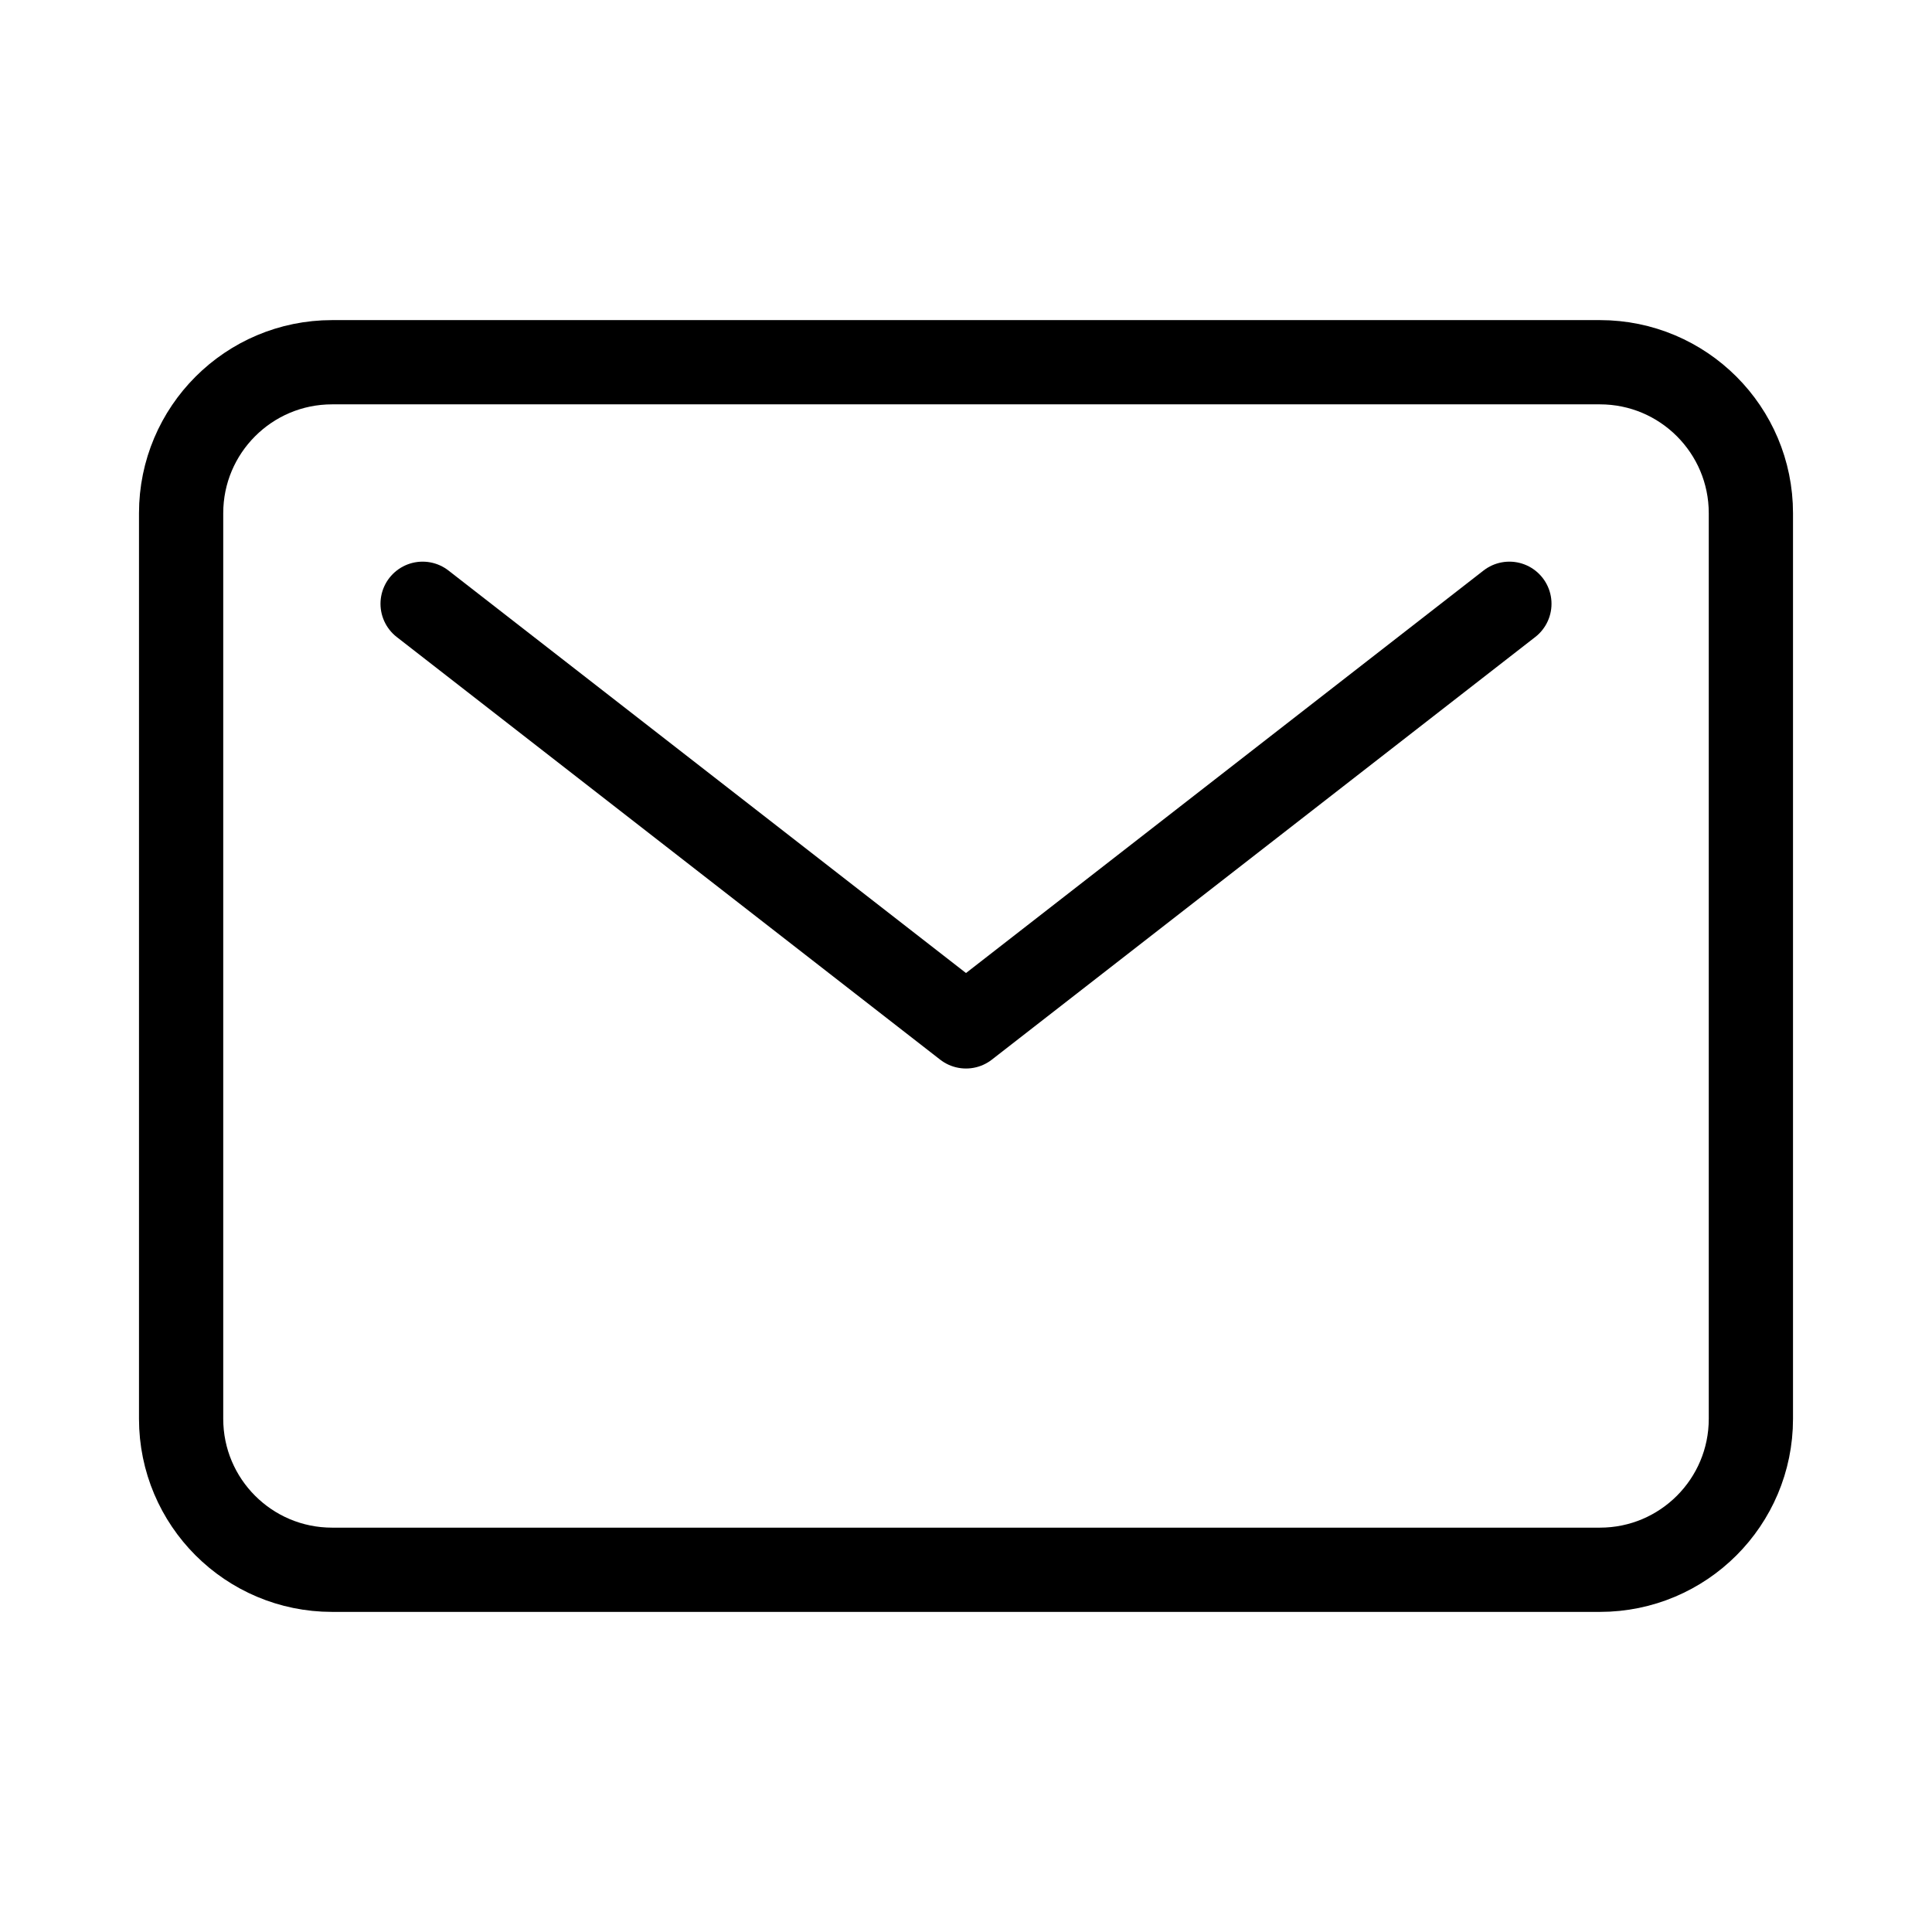 <svg width="43" height="43" viewBox="0 0 43 43" fill="none" xmlns="http://www.w3.org/2000/svg">
<path d="M35.609 8.062H7.391C5.535 8.062 4.031 9.567 4.031 11.422V31.578C4.031 33.434 5.535 34.938 7.391 34.938H35.609C37.465 34.938 38.969 33.434 38.969 31.578V11.422C38.969 9.567 37.465 8.062 35.609 8.062Z" stroke="black" stroke-width="1.875" stroke-linecap="round" stroke-linejoin="round"/>
<path d="M9.406 13.438L21.5 22.844L33.594 13.438" stroke="black" stroke-width="1.875" stroke-linecap="round" stroke-linejoin="round"/>
</svg>
